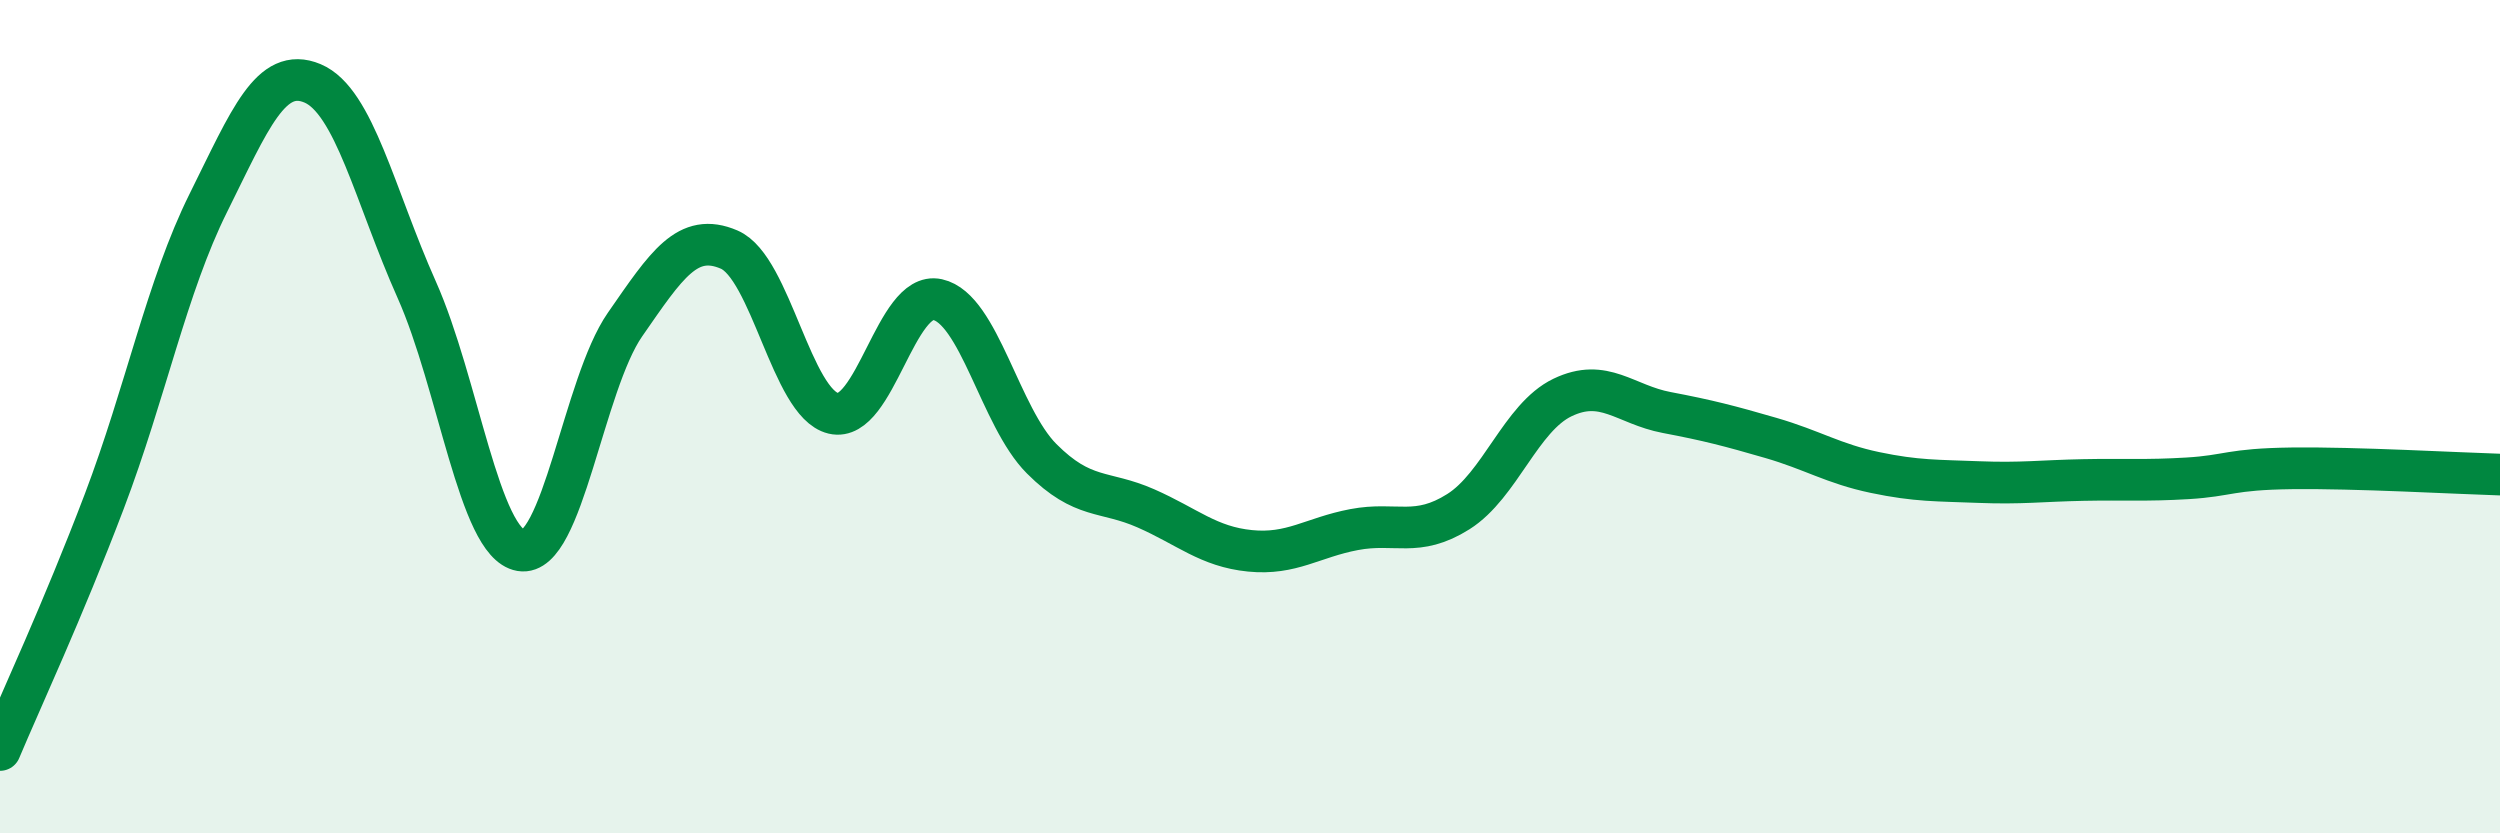 
    <svg width="60" height="20" viewBox="0 0 60 20" xmlns="http://www.w3.org/2000/svg">
      <path
        d="M 0,18 C 0.5,16.81 1.5,14.67 2.5,12.04 C 3.5,9.41 4,6.88 5,4.87 C 6,2.86 6.5,1.58 7.5,2 C 8.5,2.42 9,4.71 10,6.95 C 11,9.19 11.5,13.04 12.5,13.21 C 13.5,13.38 14,9.23 15,7.79 C 16,6.35 16.5,5.56 17.5,5.99 C 18.5,6.42 19,9.68 20,9.92 C 21,10.16 21.5,6.97 22.5,7.19 C 23.5,7.41 24,10.01 25,11.01 C 26,12.01 26.5,11.76 27.5,12.2 C 28.5,12.64 29,13.12 30,13.22 C 31,13.32 31.5,12.9 32.5,12.71 C 33.5,12.52 34,12.91 35,12.28 C 36,11.65 36.5,10.02 37.5,9.54 C 38.5,9.06 39,9.71 40,9.9 C 41,10.09 41.5,10.22 42.5,10.51 C 43.5,10.8 44,11.13 45,11.34 C 46,11.55 46.5,11.53 47.5,11.57 C 48.5,11.61 49,11.54 50,11.52 C 51,11.5 51.5,11.54 52.5,11.48 C 53.5,11.42 53.5,11.26 55,11.24 C 56.5,11.22 59,11.36 60,11.39L60 20L0 20Z"
        fill="#008740"
        opacity="0.1"
        stroke-linecap="round"
        stroke-linejoin="round"
      />
      <path
        d="M 0,18 C 0.5,16.81 1.5,14.67 2.5,12.04 C 3.5,9.41 4,6.88 5,4.87 C 6,2.86 6.5,1.58 7.5,2 C 8.5,2.42 9,4.71 10,6.95 C 11,9.19 11.5,13.04 12.5,13.21 C 13.5,13.38 14,9.23 15,7.79 C 16,6.35 16.5,5.56 17.5,5.99 C 18.5,6.42 19,9.68 20,9.92 C 21,10.16 21.5,6.97 22.5,7.19 C 23.5,7.41 24,10.01 25,11.01 C 26,12.01 26.5,11.76 27.5,12.2 C 28.5,12.64 29,13.12 30,13.22 C 31,13.32 31.5,12.9 32.5,12.71 C 33.5,12.52 34,12.91 35,12.28 C 36,11.65 36.5,10.02 37.5,9.54 C 38.5,9.06 39,9.71 40,9.9 C 41,10.09 41.5,10.22 42.5,10.51 C 43.5,10.8 44,11.13 45,11.34 C 46,11.55 46.5,11.53 47.5,11.57 C 48.5,11.61 49,11.54 50,11.52 C 51,11.5 51.5,11.54 52.5,11.48 C 53.5,11.42 53.5,11.26 55,11.24 C 56.5,11.22 59,11.36 60,11.39"
        stroke="#008740"
        stroke-width="1"
        fill="none"
        stroke-linecap="round"
        stroke-linejoin="round"
      />
    </svg>
  